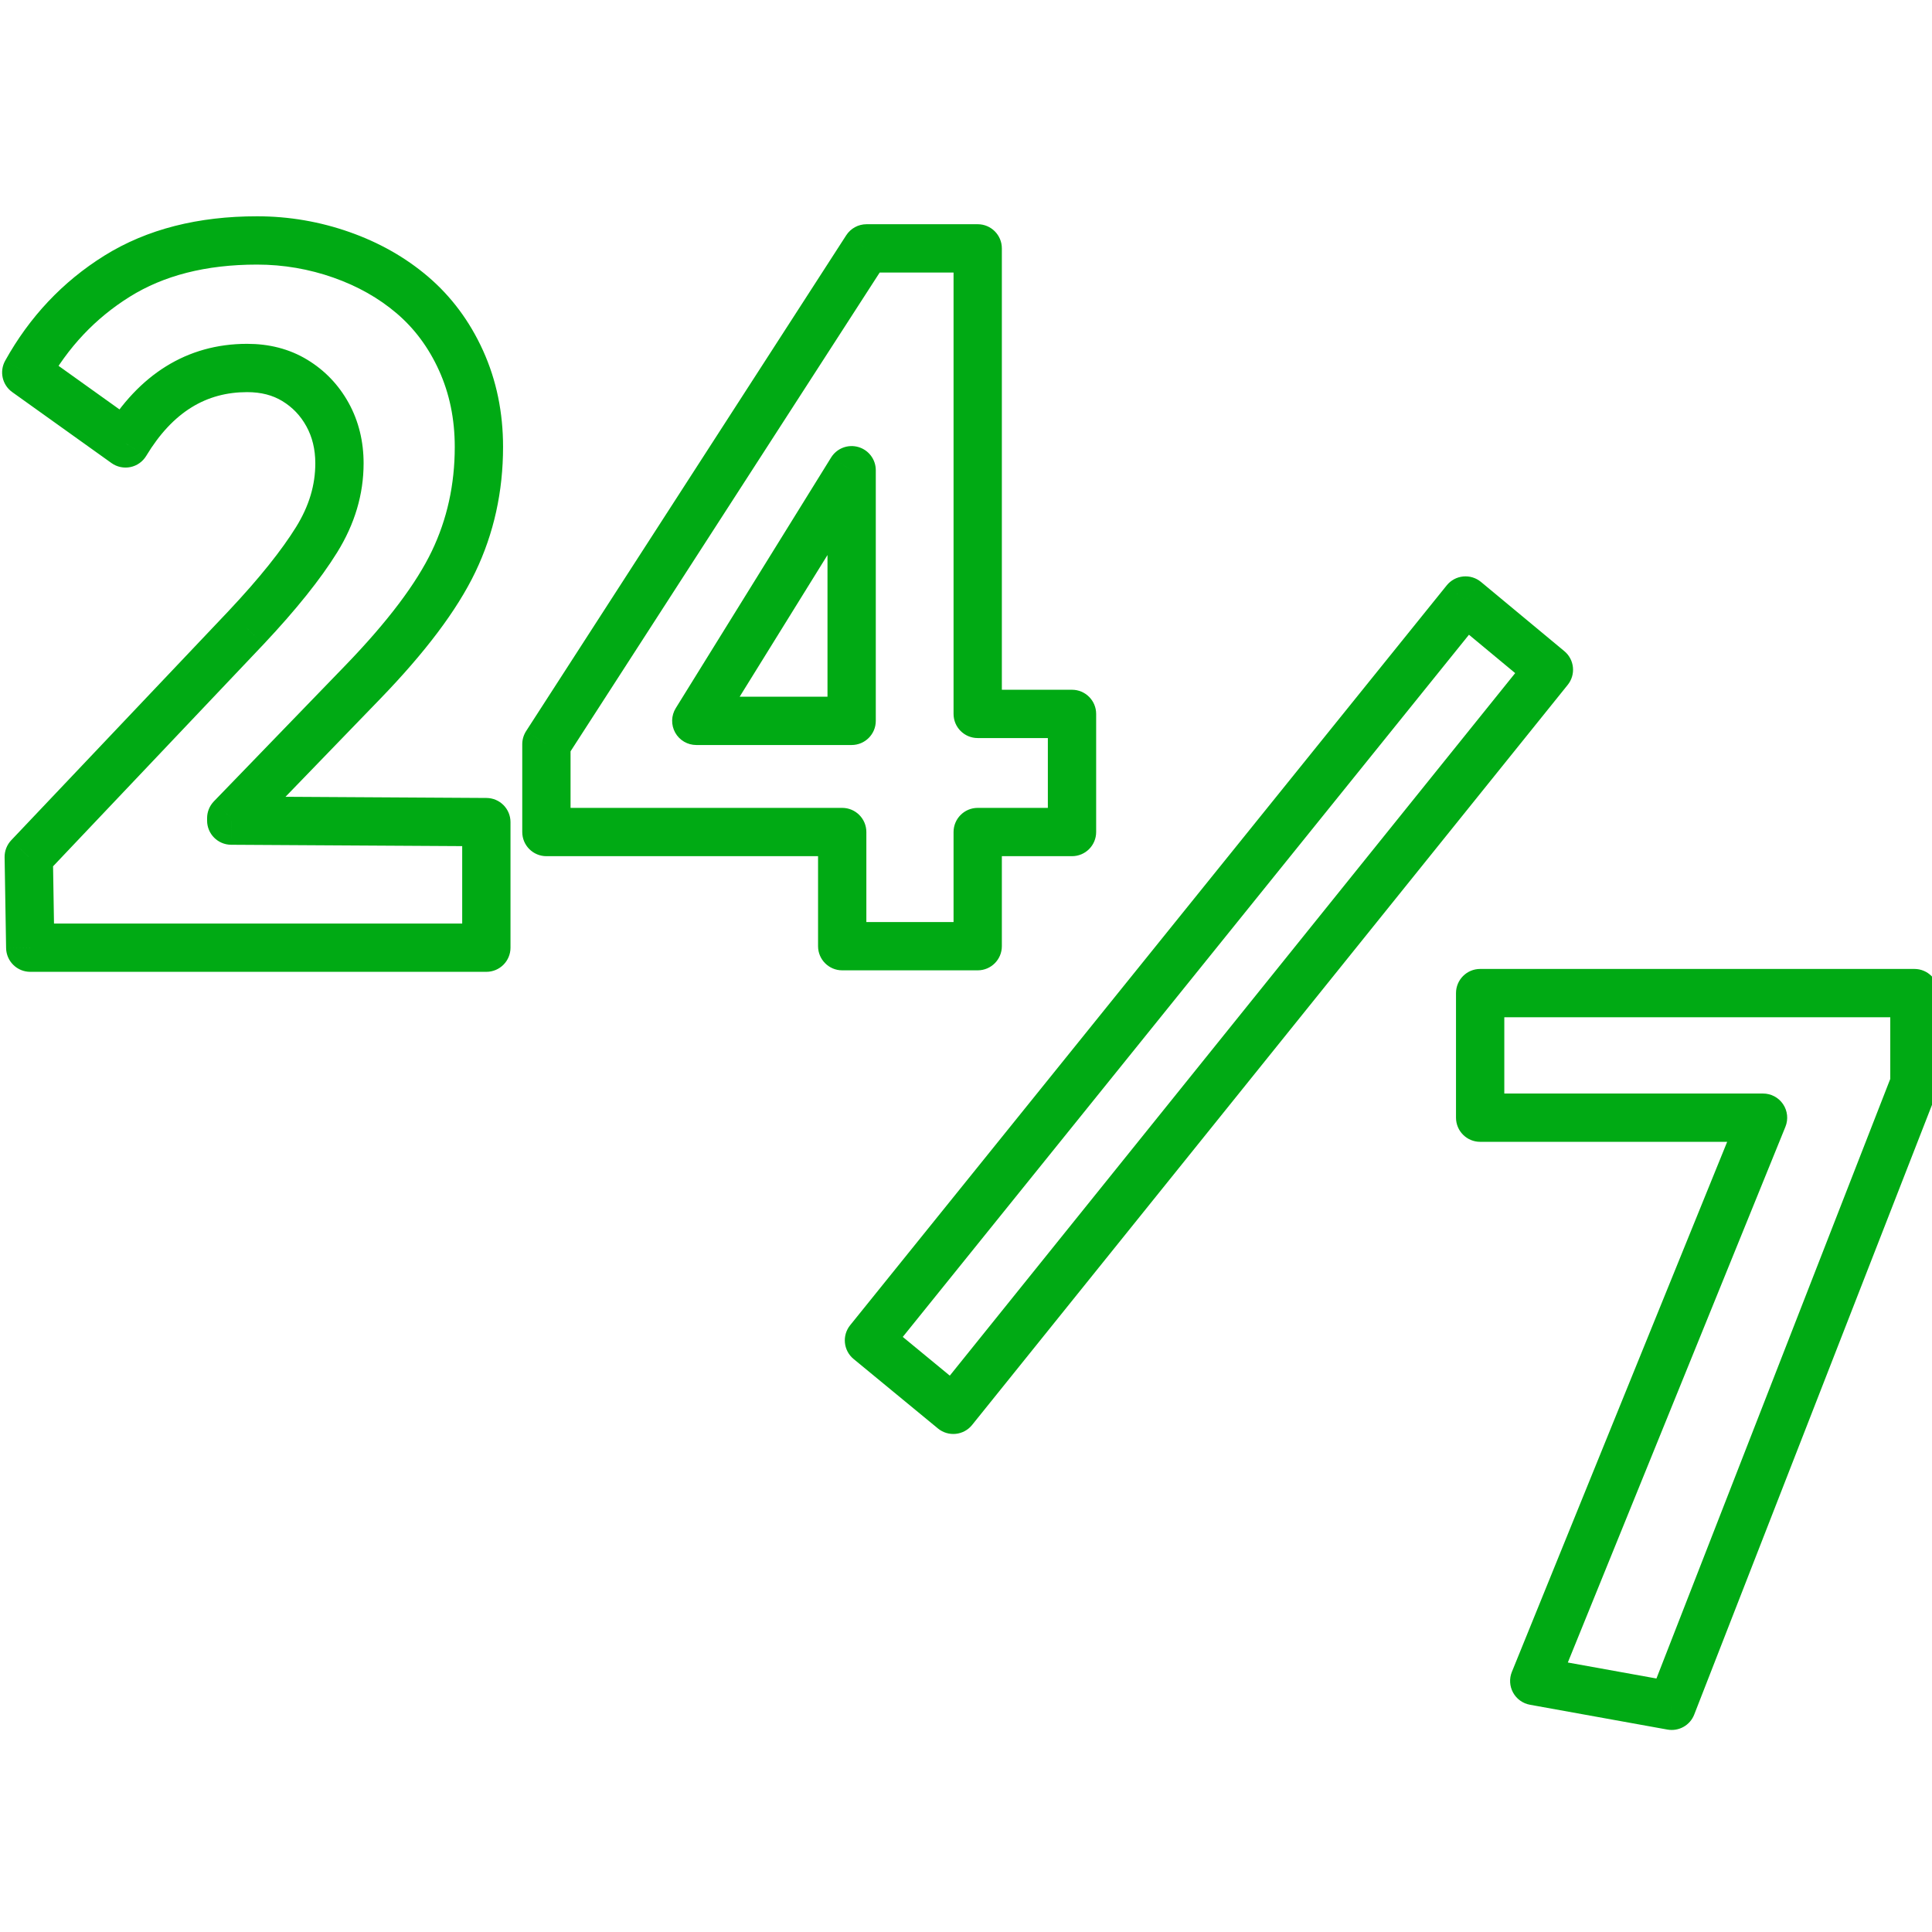 <svg width="120" height="120" viewBox="0 0 120 120" fill="none" xmlns="http://www.w3.org/2000/svg">
<mask id="mask0_524_2144" style="mask-type:alpha" maskUnits="userSpaceOnUse" x="-2" y="-2" width="124" height="124">
<rect width="120" height="120" fill="#D9D9D9" stroke="white" stroke-width="3" stroke-linejoin="round"/>
</mask>
<g mask="url(#mask0_524_2144)">
<path d="M14.363 50.97H12.863C12.863 51.795 13.53 52.465 14.355 52.47L14.363 50.97ZM30.208 51.063H31.708C31.708 50.238 31.042 49.568 30.217 49.563L30.208 51.063ZM30.208 58.862V60.362C31.037 60.362 31.708 59.69 31.708 58.862H30.208ZM1.879 58.862L0.379 58.886C0.392 59.705 1.06 60.362 1.879 60.362V58.862ZM1.786 53.221L0.698 52.188C0.428 52.473 0.28 52.853 0.286 53.245L1.786 53.221ZM15.288 38.979L16.377 40.011L16.381 40.007L15.288 38.979ZM7.797 27.542L6.925 28.762C7.265 29.005 7.691 29.095 8.1 29.011C8.51 28.927 8.865 28.675 9.081 28.317L7.797 27.542ZM1.632 23.134L0.321 22.405C-0.05 23.072 0.139 23.91 0.76 24.354L1.632 23.134ZM22.532 42.37L23.611 43.412L23.611 43.412L22.532 42.37ZM14.363 50.816L13.285 49.773C13.015 50.053 12.863 50.427 12.863 50.816H14.363ZM14.355 52.47L30.2 52.563L30.217 49.563L14.372 49.47L14.355 52.47ZM28.708 51.063V58.862H31.708V51.063H28.708ZM30.208 57.362H1.879V60.362H30.208V57.362ZM3.378 58.837L3.286 53.196L0.286 53.245L0.379 58.886L3.378 58.837ZM2.875 54.252L16.377 40.011L14.2 37.947L0.698 52.188L2.875 54.252ZM16.381 40.007C18.391 37.87 19.913 35.97 20.94 34.313L18.391 32.732C17.507 34.157 16.131 35.895 14.196 37.95L16.381 40.007ZM20.94 34.313C22.03 32.555 22.584 30.712 22.584 28.775H19.584C19.584 30.106 19.212 31.407 18.391 32.732L20.94 34.313ZM22.584 28.775C22.584 27.438 22.285 26.167 21.657 25.029L19.03 26.479C19.389 27.128 19.584 27.892 19.584 28.775H22.584ZM21.657 25.029C21.039 23.909 20.177 23.006 19.088 22.345L17.531 24.909C18.167 25.296 18.662 25.811 19.03 26.479L21.657 25.029ZM19.088 22.345C17.955 21.657 16.69 21.356 15.35 21.356V24.356C16.229 24.356 16.937 24.549 17.531 24.909L19.088 22.345ZM15.35 21.356C11.588 21.356 8.614 23.288 6.513 26.766L9.081 28.317C10.742 25.568 12.823 24.356 15.35 24.356V21.356ZM8.67 26.322L2.504 21.913L0.76 24.354L6.925 28.762L8.67 26.322ZM2.943 23.862C4.212 21.579 5.917 19.766 8.067 18.426L6.48 15.88C3.882 17.5 1.827 19.694 0.321 22.405L2.943 23.862ZM8.067 18.426C10.154 17.125 12.762 16.434 15.966 16.434V13.434C12.327 13.434 9.14 14.222 6.48 15.88L8.067 18.426ZM15.966 16.434C17.614 16.434 19.203 16.713 20.709 17.243L21.705 14.413C19.882 13.771 17.957 13.434 15.966 13.434V16.434ZM20.709 17.243C22.215 17.773 23.53 18.517 24.641 19.465L26.589 17.184C25.173 15.975 23.528 15.054 21.705 14.413L20.709 17.243ZM24.641 19.465C25.73 20.395 26.617 21.57 27.27 23.013L30.003 21.775C29.176 19.95 28.028 18.412 26.589 17.184L24.641 19.465ZM27.27 23.013C27.914 24.436 28.246 26.011 28.246 27.758H31.246C31.246 25.62 30.838 23.619 30.003 21.775L27.27 23.013ZM28.246 27.758C28.246 30.105 27.767 32.255 26.821 34.231L29.527 35.526C30.677 33.125 31.246 30.528 31.246 27.758H28.246ZM26.821 34.231C25.872 36.213 24.114 38.576 21.454 41.327L23.611 43.412C26.376 40.553 28.38 37.922 29.527 35.526L26.821 34.231ZM21.454 41.327L13.285 49.773L15.442 51.859L23.611 43.412L21.454 41.327ZM12.863 50.816V50.97H15.863V50.816H12.863ZM52.311 58.769H50.811C50.811 59.598 51.483 60.269 52.311 60.269V58.769ZM52.311 51.679H53.811C53.811 50.851 53.139 50.179 52.311 50.179V51.679ZM33.938 51.679H32.438C32.438 52.508 33.11 53.179 33.938 53.179V51.679ZM33.938 46.223L32.678 45.409C32.522 45.652 32.438 45.934 32.438 46.223H33.938ZM53.822 15.427V13.927C53.312 13.927 52.838 14.185 52.561 14.613L53.822 15.427ZM60.727 15.427H62.227C62.227 14.598 61.555 13.927 60.727 13.927V15.427ZM60.727 44.342H59.227C59.227 45.171 59.898 45.842 60.727 45.842V44.342ZM66.584 44.342H68.084C68.084 43.514 67.412 42.842 66.584 42.842V44.342ZM66.584 51.679V53.179C67.412 53.179 68.084 52.508 68.084 51.679H66.584ZM60.727 51.679V50.179C59.898 50.179 59.227 50.851 59.227 51.679H60.727ZM60.727 58.769V60.269C61.555 60.269 62.227 59.598 62.227 58.769H60.727ZM43.248 44.774L41.973 43.984C41.686 44.446 41.673 45.028 41.937 45.504C42.202 45.979 42.704 46.274 43.248 46.274V44.774ZM52.897 44.774V46.274C53.725 46.274 54.397 45.602 54.397 44.774H52.897ZM52.897 29.206H54.397C54.397 28.536 53.952 27.947 53.308 27.764C52.663 27.58 51.975 27.847 51.622 28.416L52.897 29.206ZM53.811 58.769V51.679H50.811V58.769H53.811ZM52.311 50.179H33.938V53.179H52.311V50.179ZM35.438 51.679V46.223H32.438V51.679H35.438ZM35.199 47.036L55.082 16.241L52.561 14.613L32.678 45.409L35.199 47.036ZM53.822 16.927H60.727V13.927H53.822V16.927ZM59.227 15.427V44.342H62.227V15.427H59.227ZM60.727 45.842H66.584V42.842H60.727V45.842ZM65.084 44.342V51.679H68.084V44.342H65.084ZM66.584 50.179H60.727V53.179H66.584V50.179ZM59.227 51.679V58.769H62.227V51.679H59.227ZM60.727 57.269H52.311V60.269H60.727V57.269ZM43.248 46.274H52.897V43.274H43.248V46.274ZM54.397 44.774V29.206H51.397V44.774H54.397ZM51.622 28.416L41.973 43.984L44.523 45.564L54.172 29.997L51.622 28.416Z" fill="#00AA14"/>
<path d="M59.211 87.567L58.257 88.725C58.566 88.98 58.965 89.1 59.364 89.059C59.762 89.018 60.128 88.82 60.379 88.507L59.211 87.567ZM53.973 83.252L52.805 82.311C52.289 82.951 52.384 83.887 53.019 84.41L53.973 83.252ZM91.027 37.298L91.985 36.144C91.676 35.888 91.277 35.766 90.877 35.806C90.478 35.846 90.111 36.044 89.859 36.357L91.027 37.298ZM96.205 41.598L97.374 42.538C97.888 41.9 97.794 40.967 97.163 40.444L96.205 41.598ZM60.165 86.409L54.927 82.094L53.019 84.41L58.257 88.725L60.165 86.409ZM55.141 84.194L92.195 38.24L89.859 36.357L52.805 82.311L55.141 84.194ZM90.069 38.453L95.247 42.752L97.163 40.444L91.985 36.144L90.069 38.453ZM95.037 40.657L58.042 86.626L60.379 88.507L97.374 42.538L95.037 40.657Z" fill="#00AA14"/>
<path d="M91.935 61.683V60.183C91.106 60.183 90.435 60.855 90.435 61.683H91.935ZM118.908 61.683H120.408C120.408 60.855 119.737 60.183 118.908 60.183V61.683ZM118.908 67.294L120.306 67.839C120.373 67.665 120.408 67.48 120.408 67.294H118.908ZM103.834 105.95L103.567 107.427C104.273 107.554 104.971 107.164 105.231 106.495L103.834 105.95ZM95.295 104.409L93.905 103.845C93.735 104.263 93.763 104.736 93.981 105.132C94.199 105.528 94.584 105.805 95.028 105.885L95.295 104.409ZM109.506 69.421L110.896 69.985C111.084 69.523 111.029 68.997 110.75 68.583C110.472 68.169 110.005 67.921 109.506 67.921V69.421ZM91.935 69.421H90.435C90.435 70.249 91.106 70.921 91.935 70.921V69.421ZM91.935 63.183H118.908V60.183H91.935V63.183ZM117.408 61.683V67.294H120.408V61.683H117.408ZM117.511 66.749L102.436 105.405L105.231 106.495L120.306 67.839L117.511 66.749ZM104.1 104.474L95.561 102.933L95.028 105.885L103.567 107.427L104.1 104.474ZM96.685 104.974L110.896 69.985L108.116 68.856L93.905 103.845L96.685 104.974ZM109.506 67.921H91.935V70.921H109.506V67.921ZM93.435 69.421V61.683H90.435V69.421H93.435Z" fill="#00AA14"/>
</g>
</svg>
